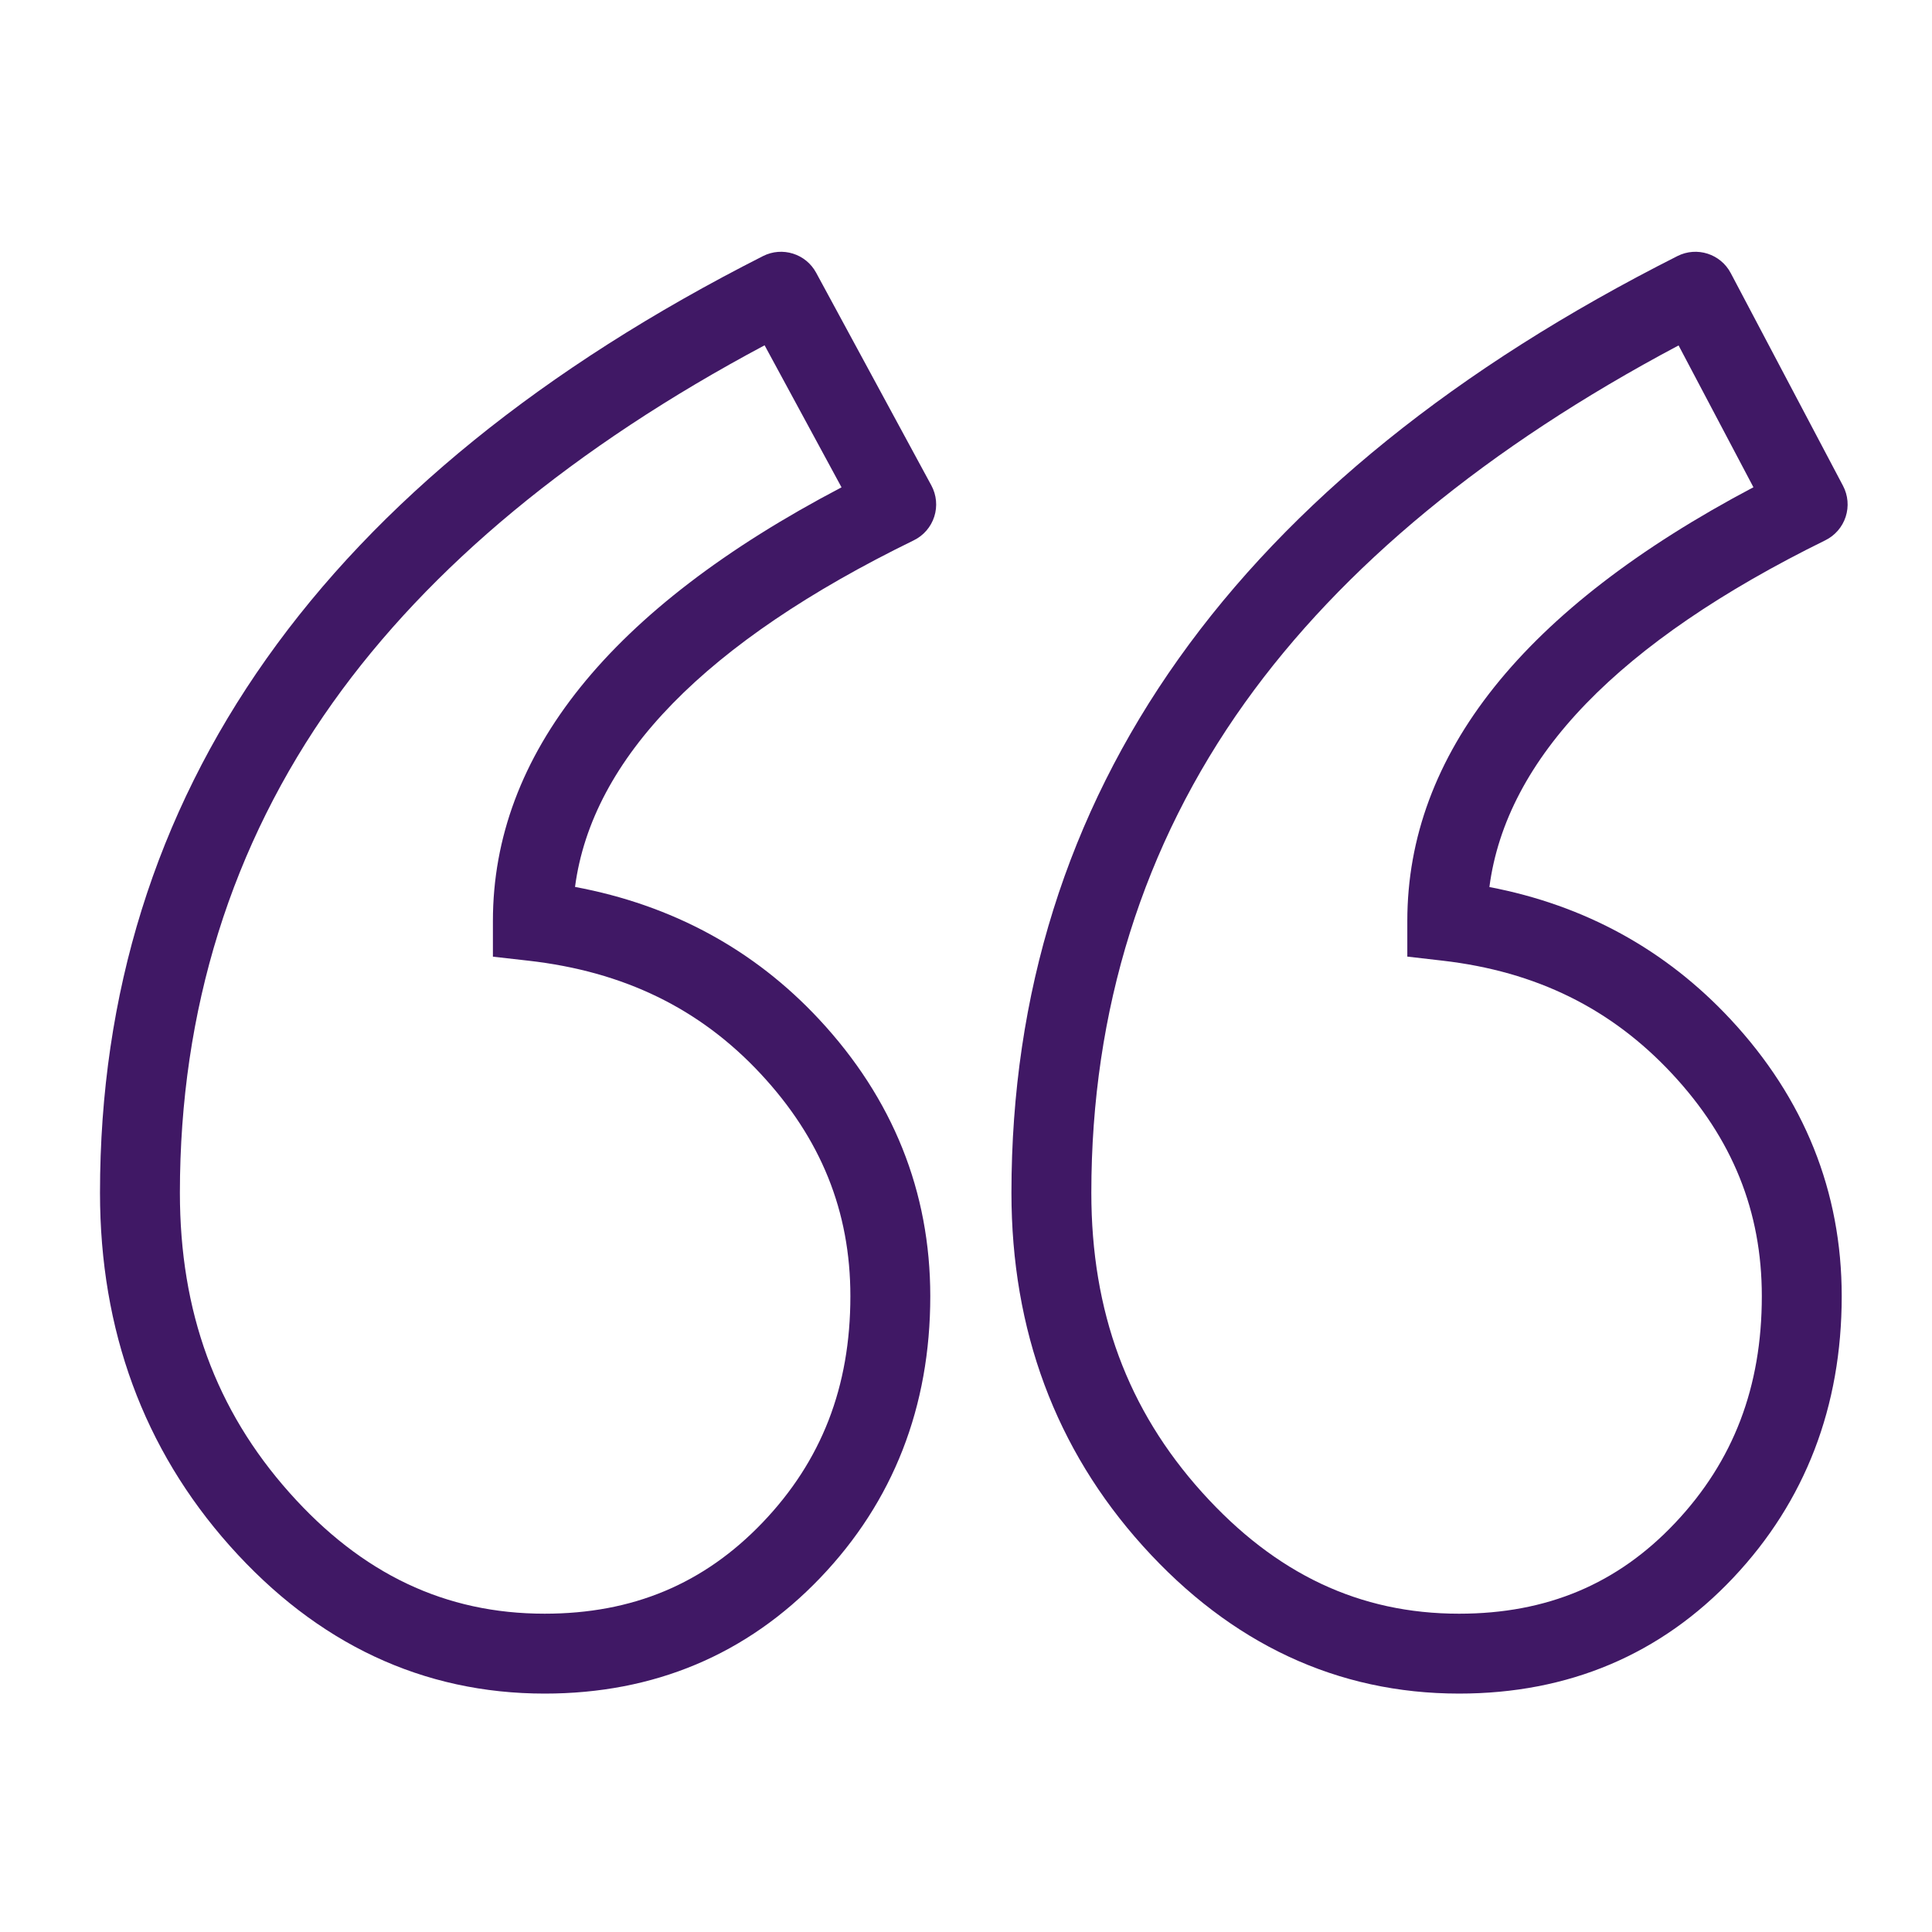 <svg clip-rule="evenodd" fill-rule="evenodd" stroke-linejoin="round" stroke-miterlimit="2" viewBox="0 0 512 512" xmlns="http://www.w3.org/2000/svg"><g fill="#401865" fill-rule="nonzero"><path d="m125.887 235.044c4.497-34.094 34.635-64.954 89.763-91.846 0 0 0 0 .001-.001 2.593-1.265 4.558-3.533 5.438-6.281.881-2.747.602-5.735-.772-8.272-7.926-14.633-22.822-42.135-30.534-56.373-2.73-5.041-8.978-6.992-14.091-4.4-.001.001-.002.001-.002.001-116.579 59.095-175.69 142.61-175.69 248.228 0 36.442 11.568 67.916 34.385 93.55 23.137 25.991 51.215 39.17 83.46 39.17 28.973 0 53.541-10.317 73.021-30.668 19.353-20.22 29.166-45.335 29.166-74.649 0-27.7-9.912-52.386-29.461-73.372-17.242-18.511-38.968-30.286-64.684-35.087zm49.683 168.467c-15.546 16.241-34.428 24.135-57.725 24.135-26.305 0-48.431-10.492-67.642-32.075-19.534-21.944-29.03-47.939-29.03-79.472 0-48.407 13.631-92.11 40.512-129.893 25.649-36.049 64.119-67.876 114.44-94.7l20.389 37.642c-61.32 32.134-92.389 70.762-92.389 114.924v9.456l9.395 1.064c25.308 2.865 45.441 12.668 61.558 29.97 16.001 17.178 23.78 36.459 23.78 58.94.001 24.008-7.618 43.636-23.288 60.009z" transform="translate(26.5 -.001)"/><path d="m413.206 235.075c4.443-34.122 34.333-64.998 89.019-91.893 0 0 .001 0 .002-.001 2.566-1.262 4.512-3.508 5.395-6.228.884-2.72.629-5.681-.706-8.21-7.694-14.578-22.199-42.059-29.753-56.372-2.694-5.102-8.977-7.108-14.128-4.509-.001.001-.002.001-.002.001-117.112 59.092-176.492 142.611-176.492 248.237 0 36.465 11.716 67.956 34.821 93.597 23.393 25.959 51.587 39.122 83.806 39.122 29.009 0 53.464-10.337 72.685-30.725 19.056-20.212 28.719-45.308 28.719-74.592 0-27.701-9.912-52.387-29.459-73.372-17.207-18.471-38.671-30.236-63.907-35.055zm49.243 168.494c-15.277 16.202-34.012 24.078-57.281 24.078-26.331 0-48.599-10.507-68.077-32.123-19.769-21.938-29.378-47.917-29.378-79.424 0-48.399 13.693-92.095 40.693-129.874 25.763-36.041 64.399-67.863 114.934-94.684l19.836 37.584c-60.878 32.145-91.725 70.781-91.725 114.947v9.435l9.371 1.082c24.788 2.861 44.674 12.665 60.799 29.973 16.001 17.177 23.778 36.456 23.778 58.94.001 24.038-7.507 43.687-22.95 60.066z" transform="translate(-18.5 -.001)"/></g></svg>